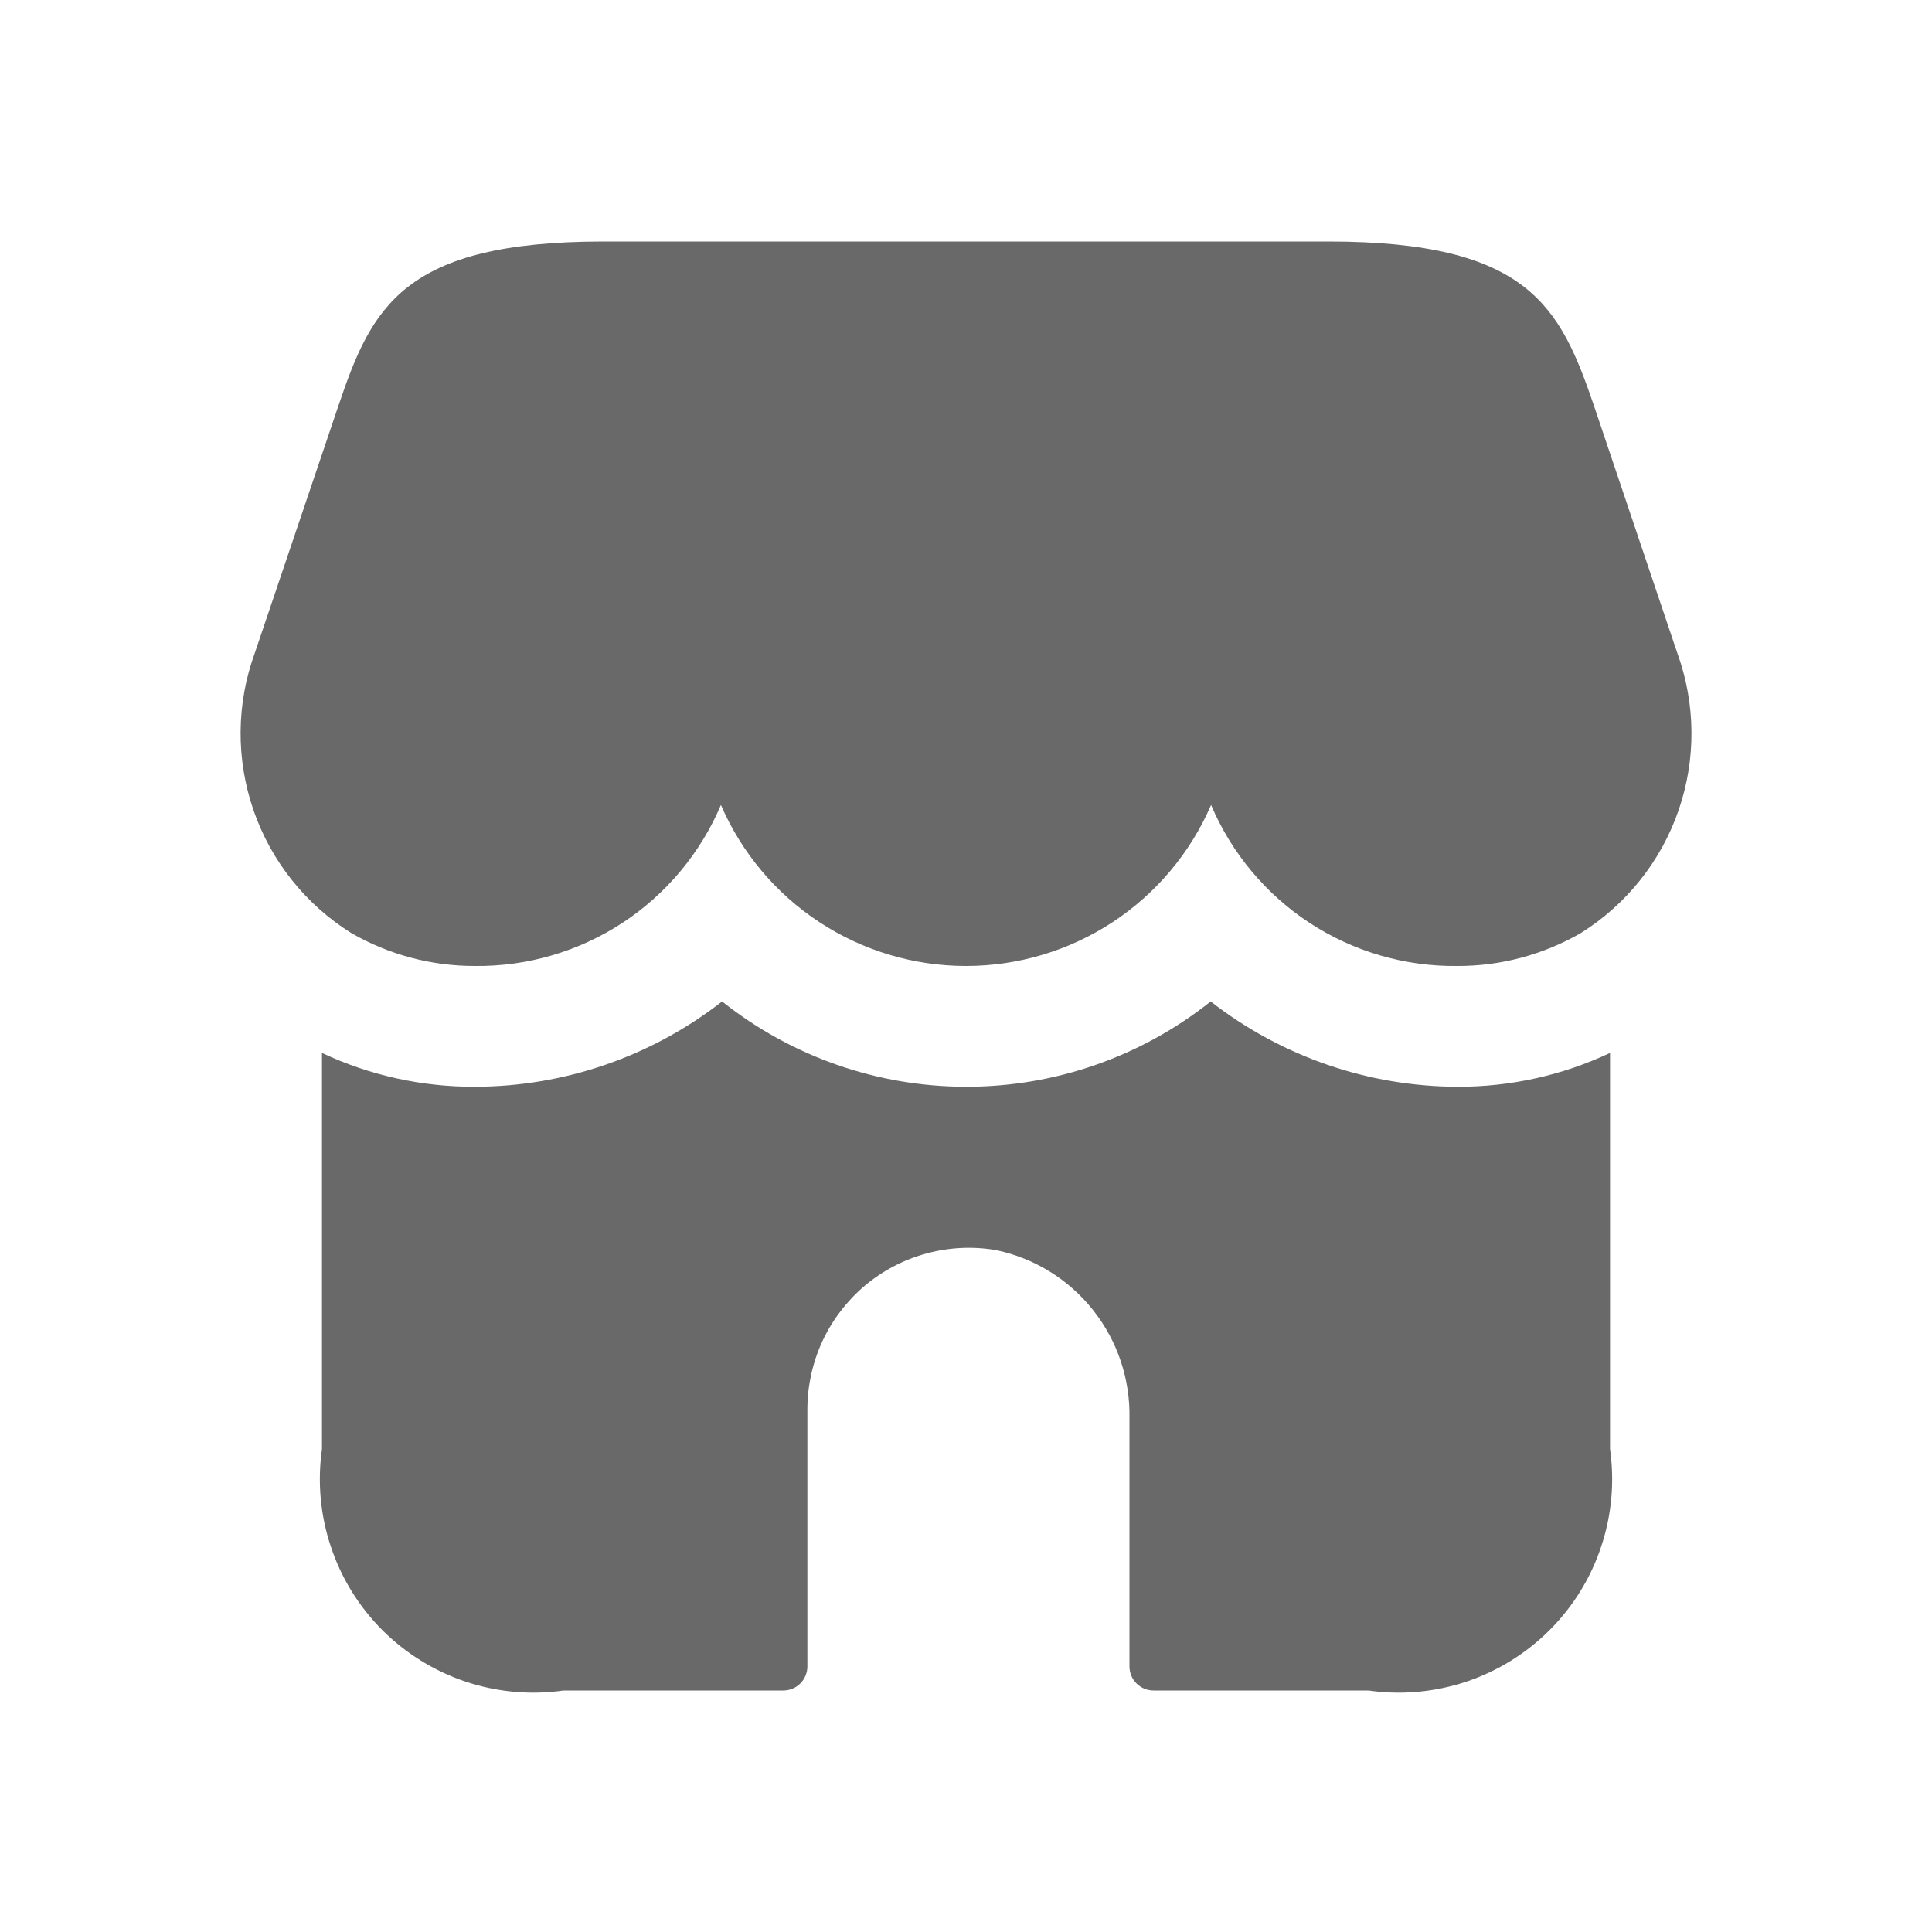 <svg width="20" height="20" viewBox="0 0 20 20" fill="none" xmlns="http://www.w3.org/2000/svg">
<g clip-path="url(#clip0_2009_55)">
<path d="M16.667 10.9V15C16.715 15.34 16.684 15.686 16.575 16.011C16.467 16.337 16.284 16.632 16.041 16.875C15.799 17.117 15.503 17.3 15.178 17.409C14.852 17.517 14.506 17.549 14.167 17.5H11.942C11.875 17.5 11.812 17.474 11.765 17.427C11.718 17.38 11.692 17.316 11.692 17.25V14.685C11.701 14.279 11.569 13.882 11.316 13.563C11.064 13.244 10.708 13.024 10.31 12.941C10.071 12.9 9.825 12.912 9.591 12.976C9.357 13.039 9.139 13.153 8.953 13.309C8.768 13.466 8.618 13.661 8.515 13.881C8.413 14.101 8.359 14.341 8.358 14.583V17.25C8.358 17.316 8.332 17.38 8.285 17.427C8.238 17.474 8.175 17.5 8.108 17.5H5.833C5.494 17.549 5.148 17.517 4.822 17.409C4.497 17.3 4.201 17.117 3.958 16.875C3.716 16.632 3.533 16.337 3.425 16.011C3.316 15.686 3.285 15.34 3.333 15V10.9C3.829 11.133 4.369 11.252 4.917 11.25C5.844 11.248 6.744 10.937 7.475 10.367C8.194 10.939 9.085 11.25 10.004 11.25C10.923 11.25 11.814 10.939 12.533 10.367C13.264 10.937 14.164 11.248 15.092 11.25C15.636 11.251 16.174 11.132 16.667 10.9ZM6.25 2.5C4.167 2.5 3.848 3.183 3.504 4.198L2.638 6.759C2.446 7.284 2.442 7.859 2.624 8.387C2.806 8.915 3.164 9.364 3.638 9.66C4.027 9.884 4.468 10.001 4.917 10C5.458 10.006 5.99 9.85 6.443 9.554C6.896 9.257 7.251 8.832 7.463 8.333C7.677 8.828 8.031 9.25 8.482 9.546C8.933 9.842 9.461 10 10 10C10.539 10 11.067 9.842 11.518 9.546C11.969 9.25 12.323 8.828 12.537 8.333C12.749 8.832 13.104 9.257 13.557 9.554C14.01 9.85 14.542 10.006 15.083 10C15.533 10.002 15.974 9.884 16.363 9.66C16.837 9.364 17.195 8.915 17.377 8.387C17.559 7.859 17.554 7.284 17.363 6.759L16.5 4.198C16.152 3.183 15.833 2.5 13.75 2.5H6.25Z" fill="#696969"/>
</g>
<defs>
<clipPath id="clip0_2009_55">
<rect width="20" height="20" fill="white"/>
</clipPath>
</defs>
</svg>
